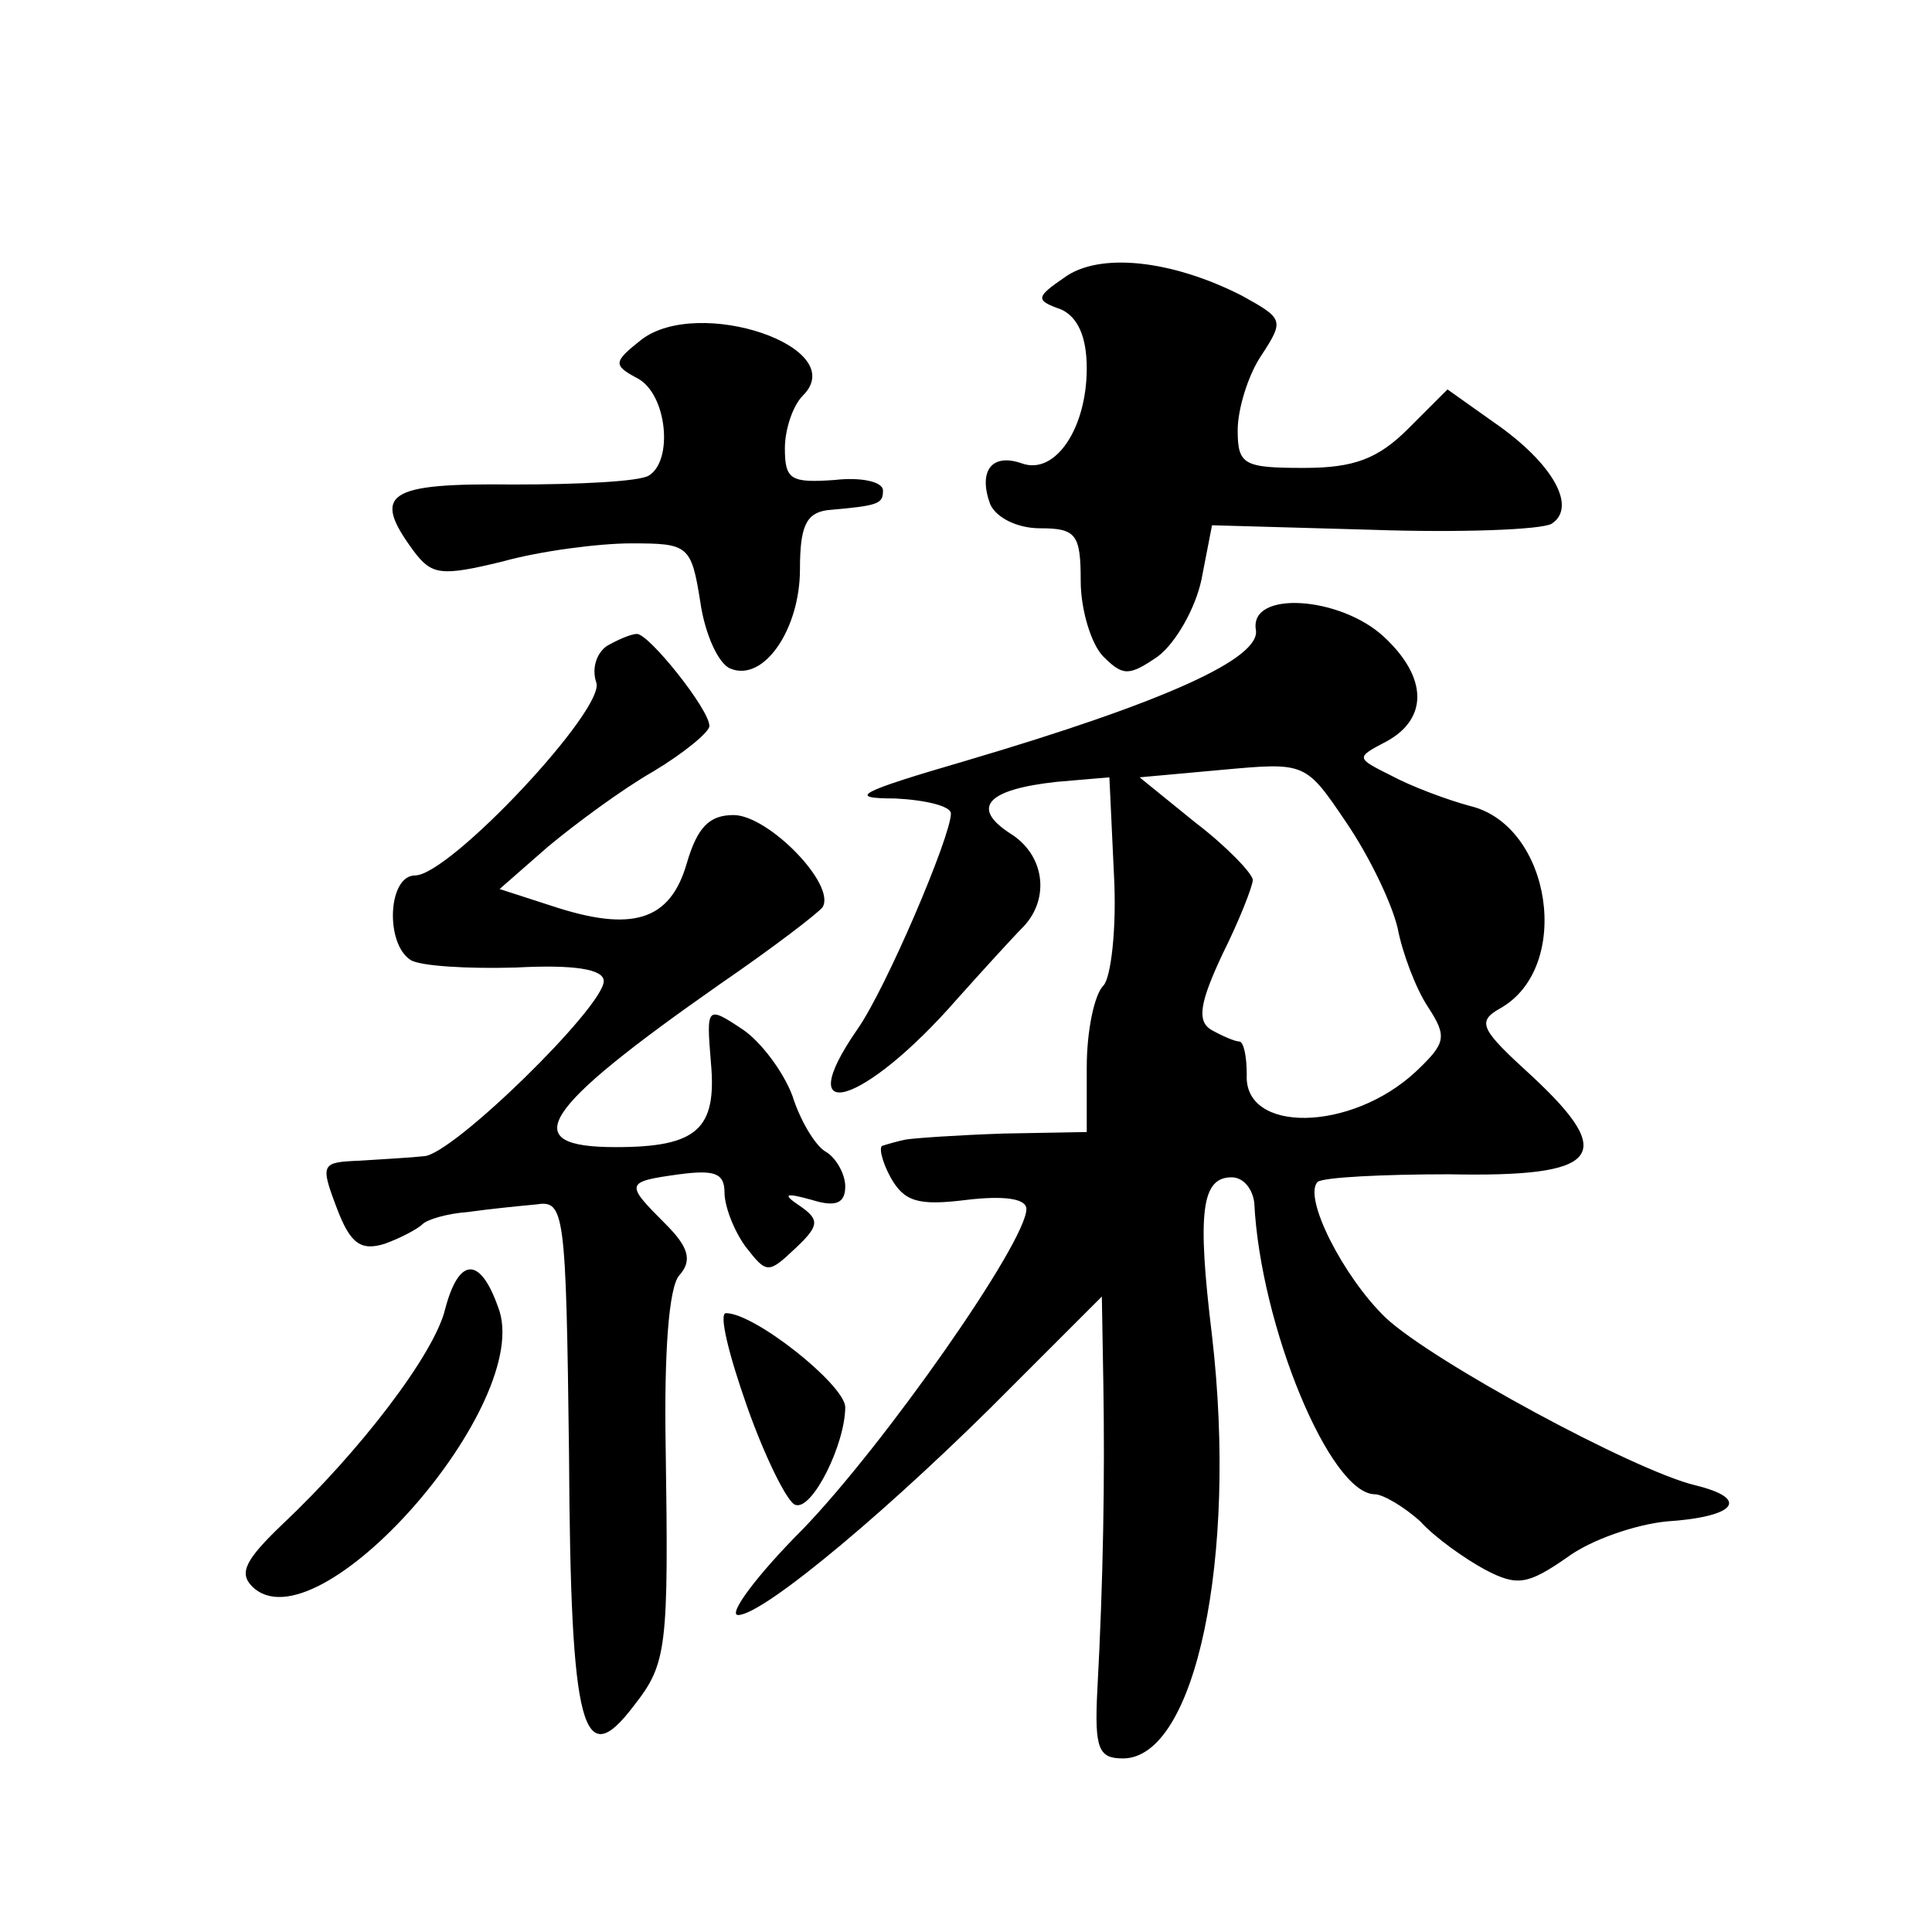 <?xml version="1.0" standalone="no"?>
<!DOCTYPE svg PUBLIC "-//W3C//DTD SVG 20010904//EN"
 "http://www.w3.org/TR/2001/REC-SVG-20010904/DTD/svg10.dtd">
<svg version="1.0" xmlns="http://www.w3.org/2000/svg"
 width="128pt" height="128pt" viewBox="0 0 128 128"
 preserveAspectRatio="xMidYMid meet">
<g transform="translate(0,128) scale(0.1,-0.1)"
fill="#0" stroke="none">
<path d="M705 1096 c-19 -13 -19 -15 -2 -21 11 -5 17 -18 17 -39 0 -40 -21 -71
-43 -63 -20 7 -29 -5 -21 -27 4 -9 18 -16 33 -16 24 0 27 -4 27 -35 0 -19 7 -42
15 -50 13 -13 17 -13 36 0 12 9 25 32 29 51 l7 36 106 -3 c58 -2 112 0 119 4 17
11 1 40 -38 67 l-31 22 -26 -26 c-20 -20 -36 -26 -69 -26 -40 0 -44 2 -44 25 0
14 7 37 16 50 15 23 14 24 -13 39 -47 24 -95 29 -118 12z M425 1055 c-19 -15 -19
-17 -2 -26 19 -11 23 -54 7 -64 -6 -4 -46 -6 -90 -6 -84 1 -94 -6 -66 -44 12 -16
18 -17 59 -7 25 7 64 12 85 12 38 0 40 -1 46 -39 3 -21 12 -41 20 -44 22 -9 46
26 46 66 0 28 4 37 18 39 34 3 37 4 37 13 0 6 -15 9 -32 7 -29 -2 -33 0 -33 21
0 12 5 28 12 35 32 32 -69 66 -107 37z M832 863 c4 -19 -60 -48 -192 -87 -72 -21
-79 -25 -47 -25 20 -1 37 -5 37 -10 0 -15 -43 -116 -62 -143 -45 -65 4 -51 66 20
17 19 37 41 44 48 18 19 14 48 -9 62 -26 17 -15 29 31 34 l35 3 3 -64 c2 -36 -2
-69 -7 -74 -6 -6 -11 -30 -11 -54 l0 -43 -55 -1 c-30 -1 -59 -3 -65 -4 -5 -1 -12
-3 -15 -4 -3 0 -1 -10 5 -21 9 -16 18 -19 50 -15 25 3 40 1 40 -6 0 -22 -94 -156
-148 -212 -31 -31 -50 -57 -43 -57 17 0 104 73 183 153 l58 58 1 -58 c1 -62 0 -129
-4 -203 -2 -39 1 -45 17 -45 48 0 76 133 59 280 -10 82 -7 105 13 105 8 0 14 -8
15 -17 4 -81 50 -193 80 -193 5 0 19 -8 30 -18 10 -11 30 -25 43 -32 21 -11 28
-10 54 8 16 12 46 22 66 24 46 3 56 15 19 24 -41 10 -174 82 -205 111 -28 27 -55
80 -45 90 4 3 43 5 87 5 100 -2 112 12 55 65 -34 31 -37 36 -21 45 48 27 34 121
-20 134 -15 4 -39 13 -52 20 -24 12 -24 12 -3 23 27 15 27 42 -2 69 -29 27 -89
31 -85 5z m94 -198 c3 -16 12 -40 20 -52 13 -20 12 -24 -8 -43 -43 -40 -114 -41
-112 -2 0 12 -2 22 -5 22 -3 0 -12 4 -19 8 -9 6 -7 18 8 50 11 22 20 45 20 49 0
4 -17 22 -38 38 l-37 30 55 5 c55 5 55 5 82 -35 15 -22 30 -53 34 -70z M402 852
c-7 -5 -10 -15 -7 -24 7 -17 -97 -128 -120 -128 -18 0 -20 -45 -3 -56 6 -4 38 -6
70 -5 38 2 58 -1 58 -9 0 -17 -100 -115 -119 -116 -9 -1 -28 -2 -43 -3 -25 -1 -26
-2 -15 -31 9 -24 16 -29 32 -24 11 4 22 10 25 13 3 3 16 7 30 8 14 2 34 4 45 5
19 3 20 -3 22 -166 1 -183 9 -211 43 -166 22 28 23 38 21 173 -1 60 2 104 9 112
9 10 6 19 -9 34 -27 27 -27 28 9 33 23 3 30 1 30 -12 0 -9 6 -25 14 -36 14 -18
15 -18 33 -1 16 15 16 19 3 28 -12 8 -10 9 8 4 16 -5 22 -2 22 9 0 8 -6 19 -13
23 -7 4 -17 21 -22 37 -6 16 -21 36 -33 44 -24 16 -24 15 -21 -22 4 -44 -9 -56
-63 -56 -66 0 -51 24 69 108 35 24 65 47 68 51 9 15 -36 61 -59 61 -16 0 -24 -8
-31 -32 -11 -38 -36 -46 -90 -28 l-34 11 32 28 c18 15 49 38 70 50 20 12 37 26
37 30 0 11 -40 61 -48 61 -4 0 -13 -4 -20 -8z M295 413 c-7 -30 -57 -95 -108 -143
-24 -23 -29 -32 -20 -41 43 -43 188 122 163 185 -12 34 -26 33 -35 -1z M495 348
c12 -34 27 -64 32 -65 11 -4 33 40 33 65 -1 15 -60 62 -79 62 -5 0 2 -28 14 -62z"/>
</g>
</svg>
